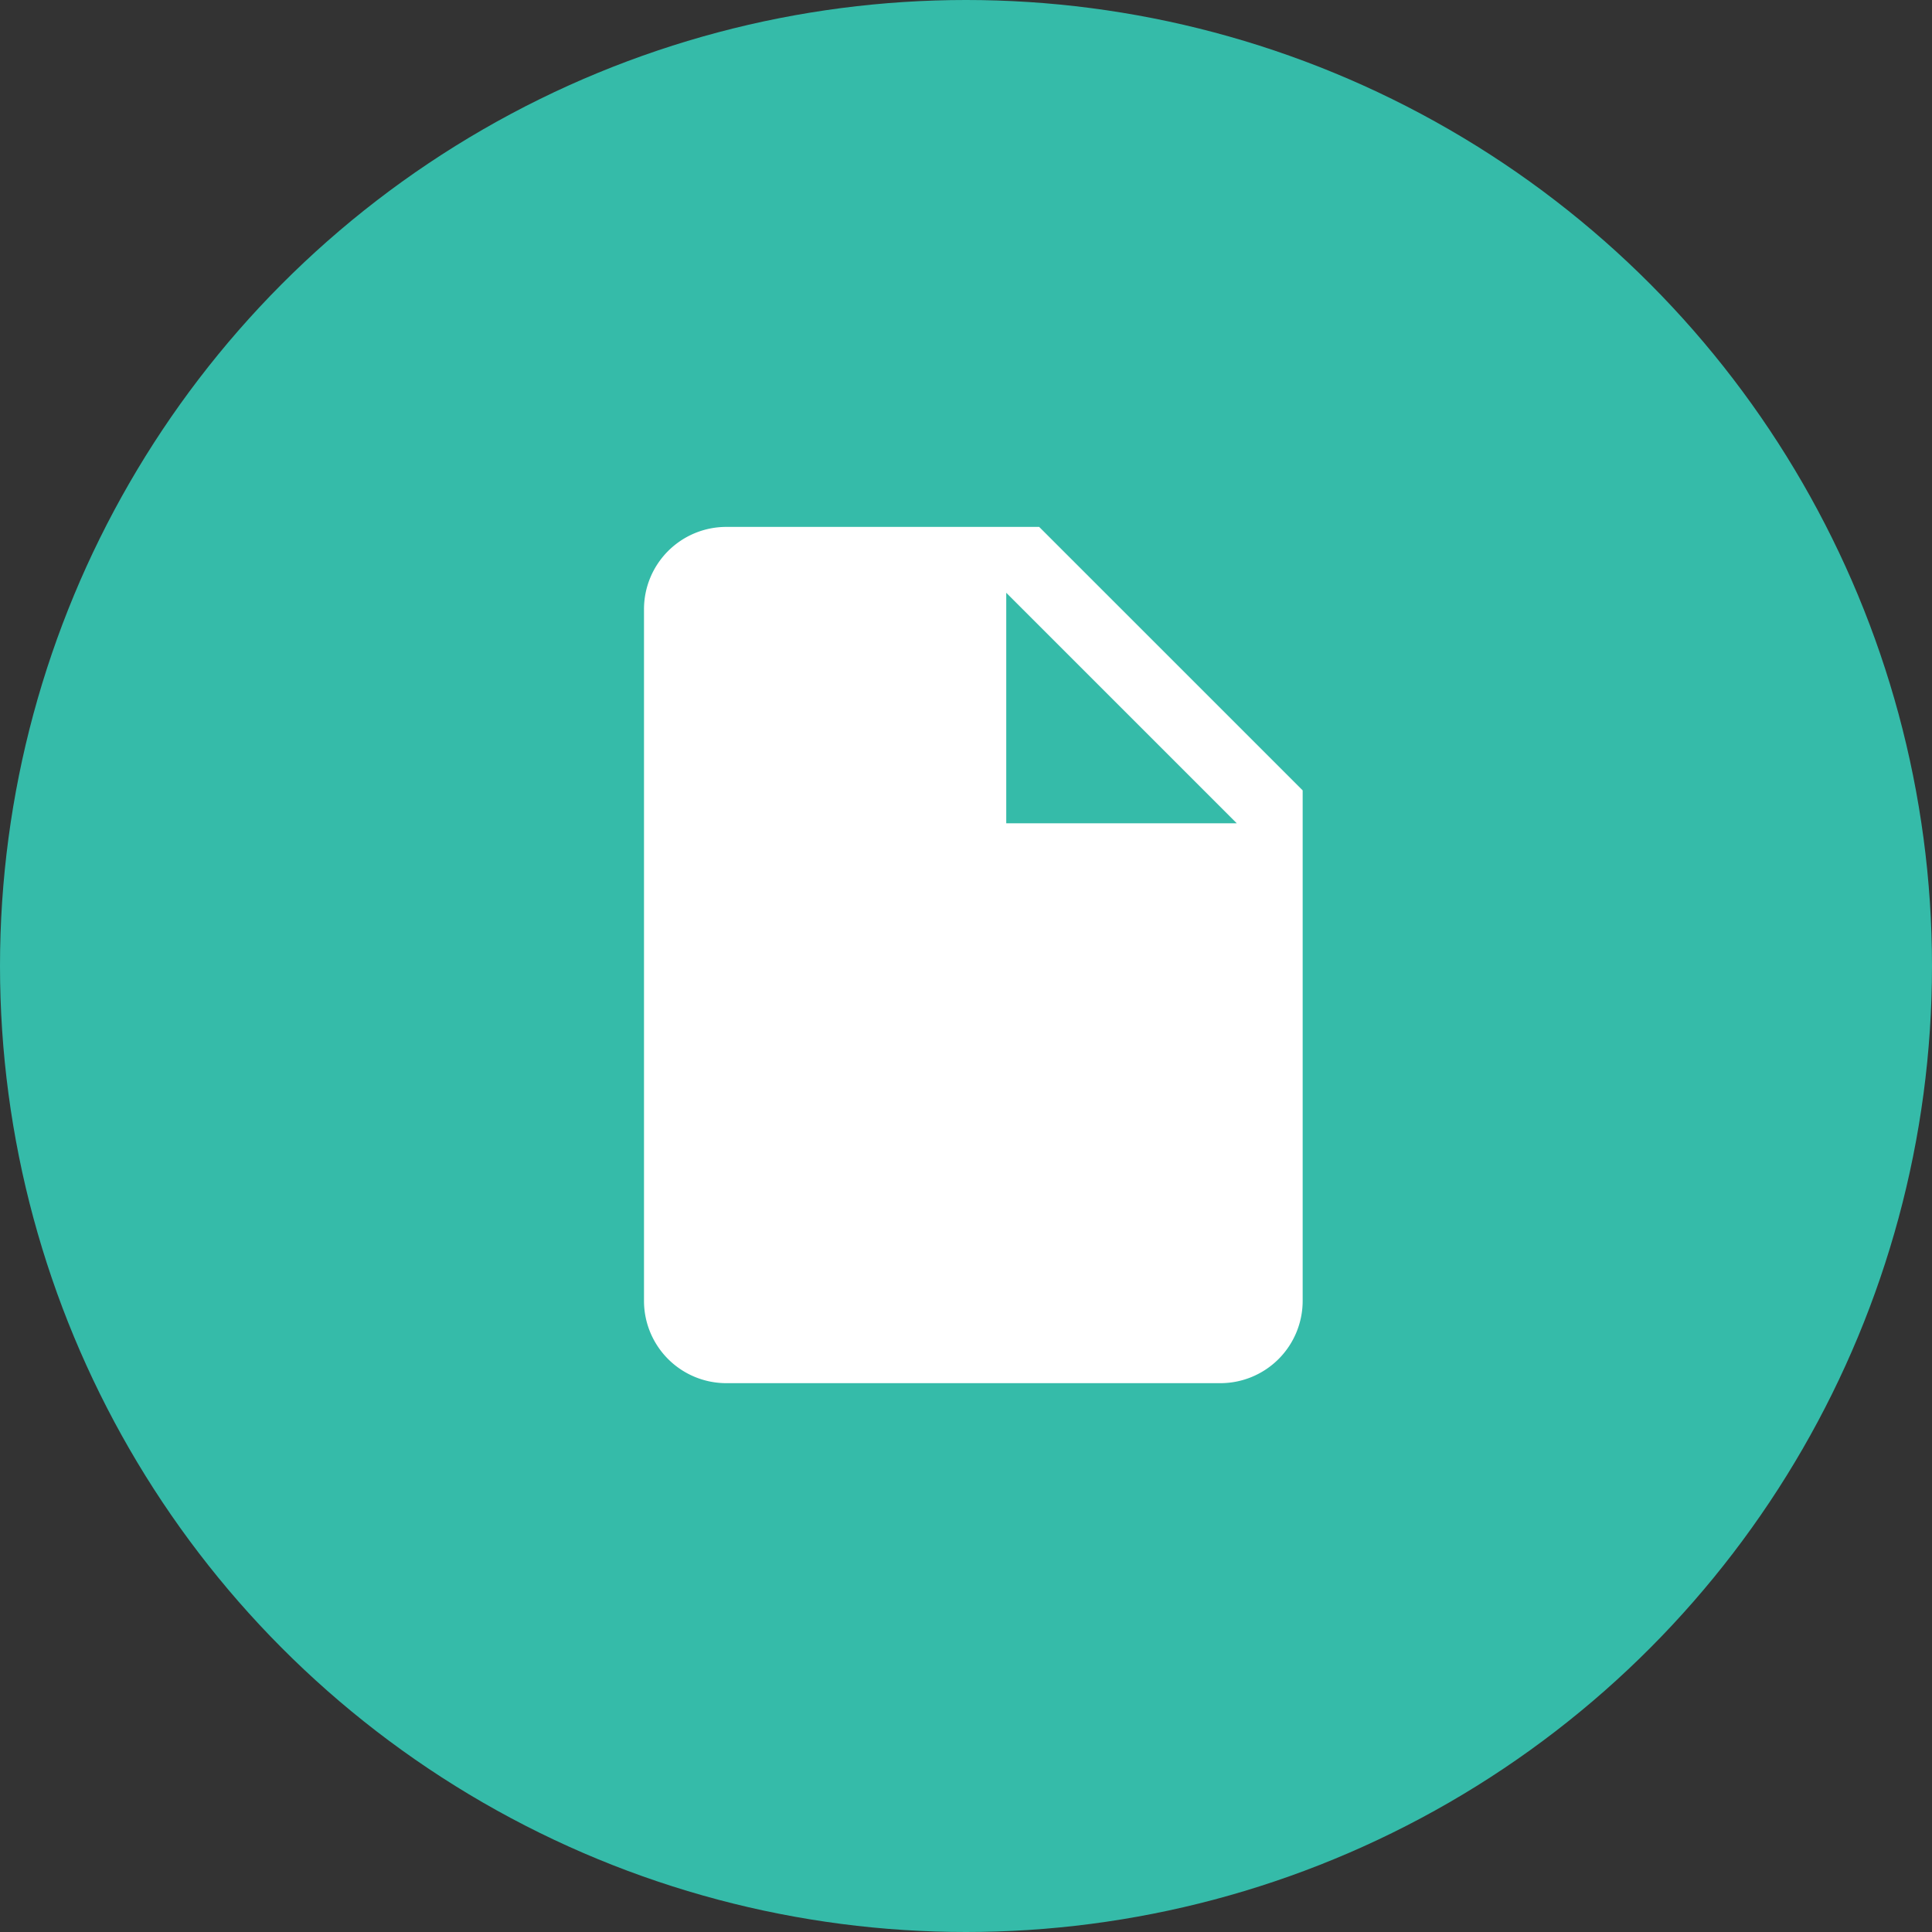 <svg xmlns="http://www.w3.org/2000/svg" width="66" height="66" viewBox="0 0 66 66"><rect x="0" y="0" width="66" height="66" fill="#333333" stroke="none"/><g id="Group_253" data-name="Group 253" transform="translate(-412 -2683)"><circle id="Ellipse_57" data-name="Ellipse 57" cx="33" cy="33" r="33" transform="translate(412 2683)" fill="#35bba9"></circle><path d="M20.25,3.375H9.563A2.812,2.812,0,0,0,6.75,6.188V29.813a2.812,2.812,0,0,0,2.813,2.813H26.438a2.812,2.812,0,0,0,2.813-2.812V12.375ZM19.125,13.5V5.625L27,13.5Z" transform="translate(427.25 2697.625)" fill="#fff"></path></g></svg>